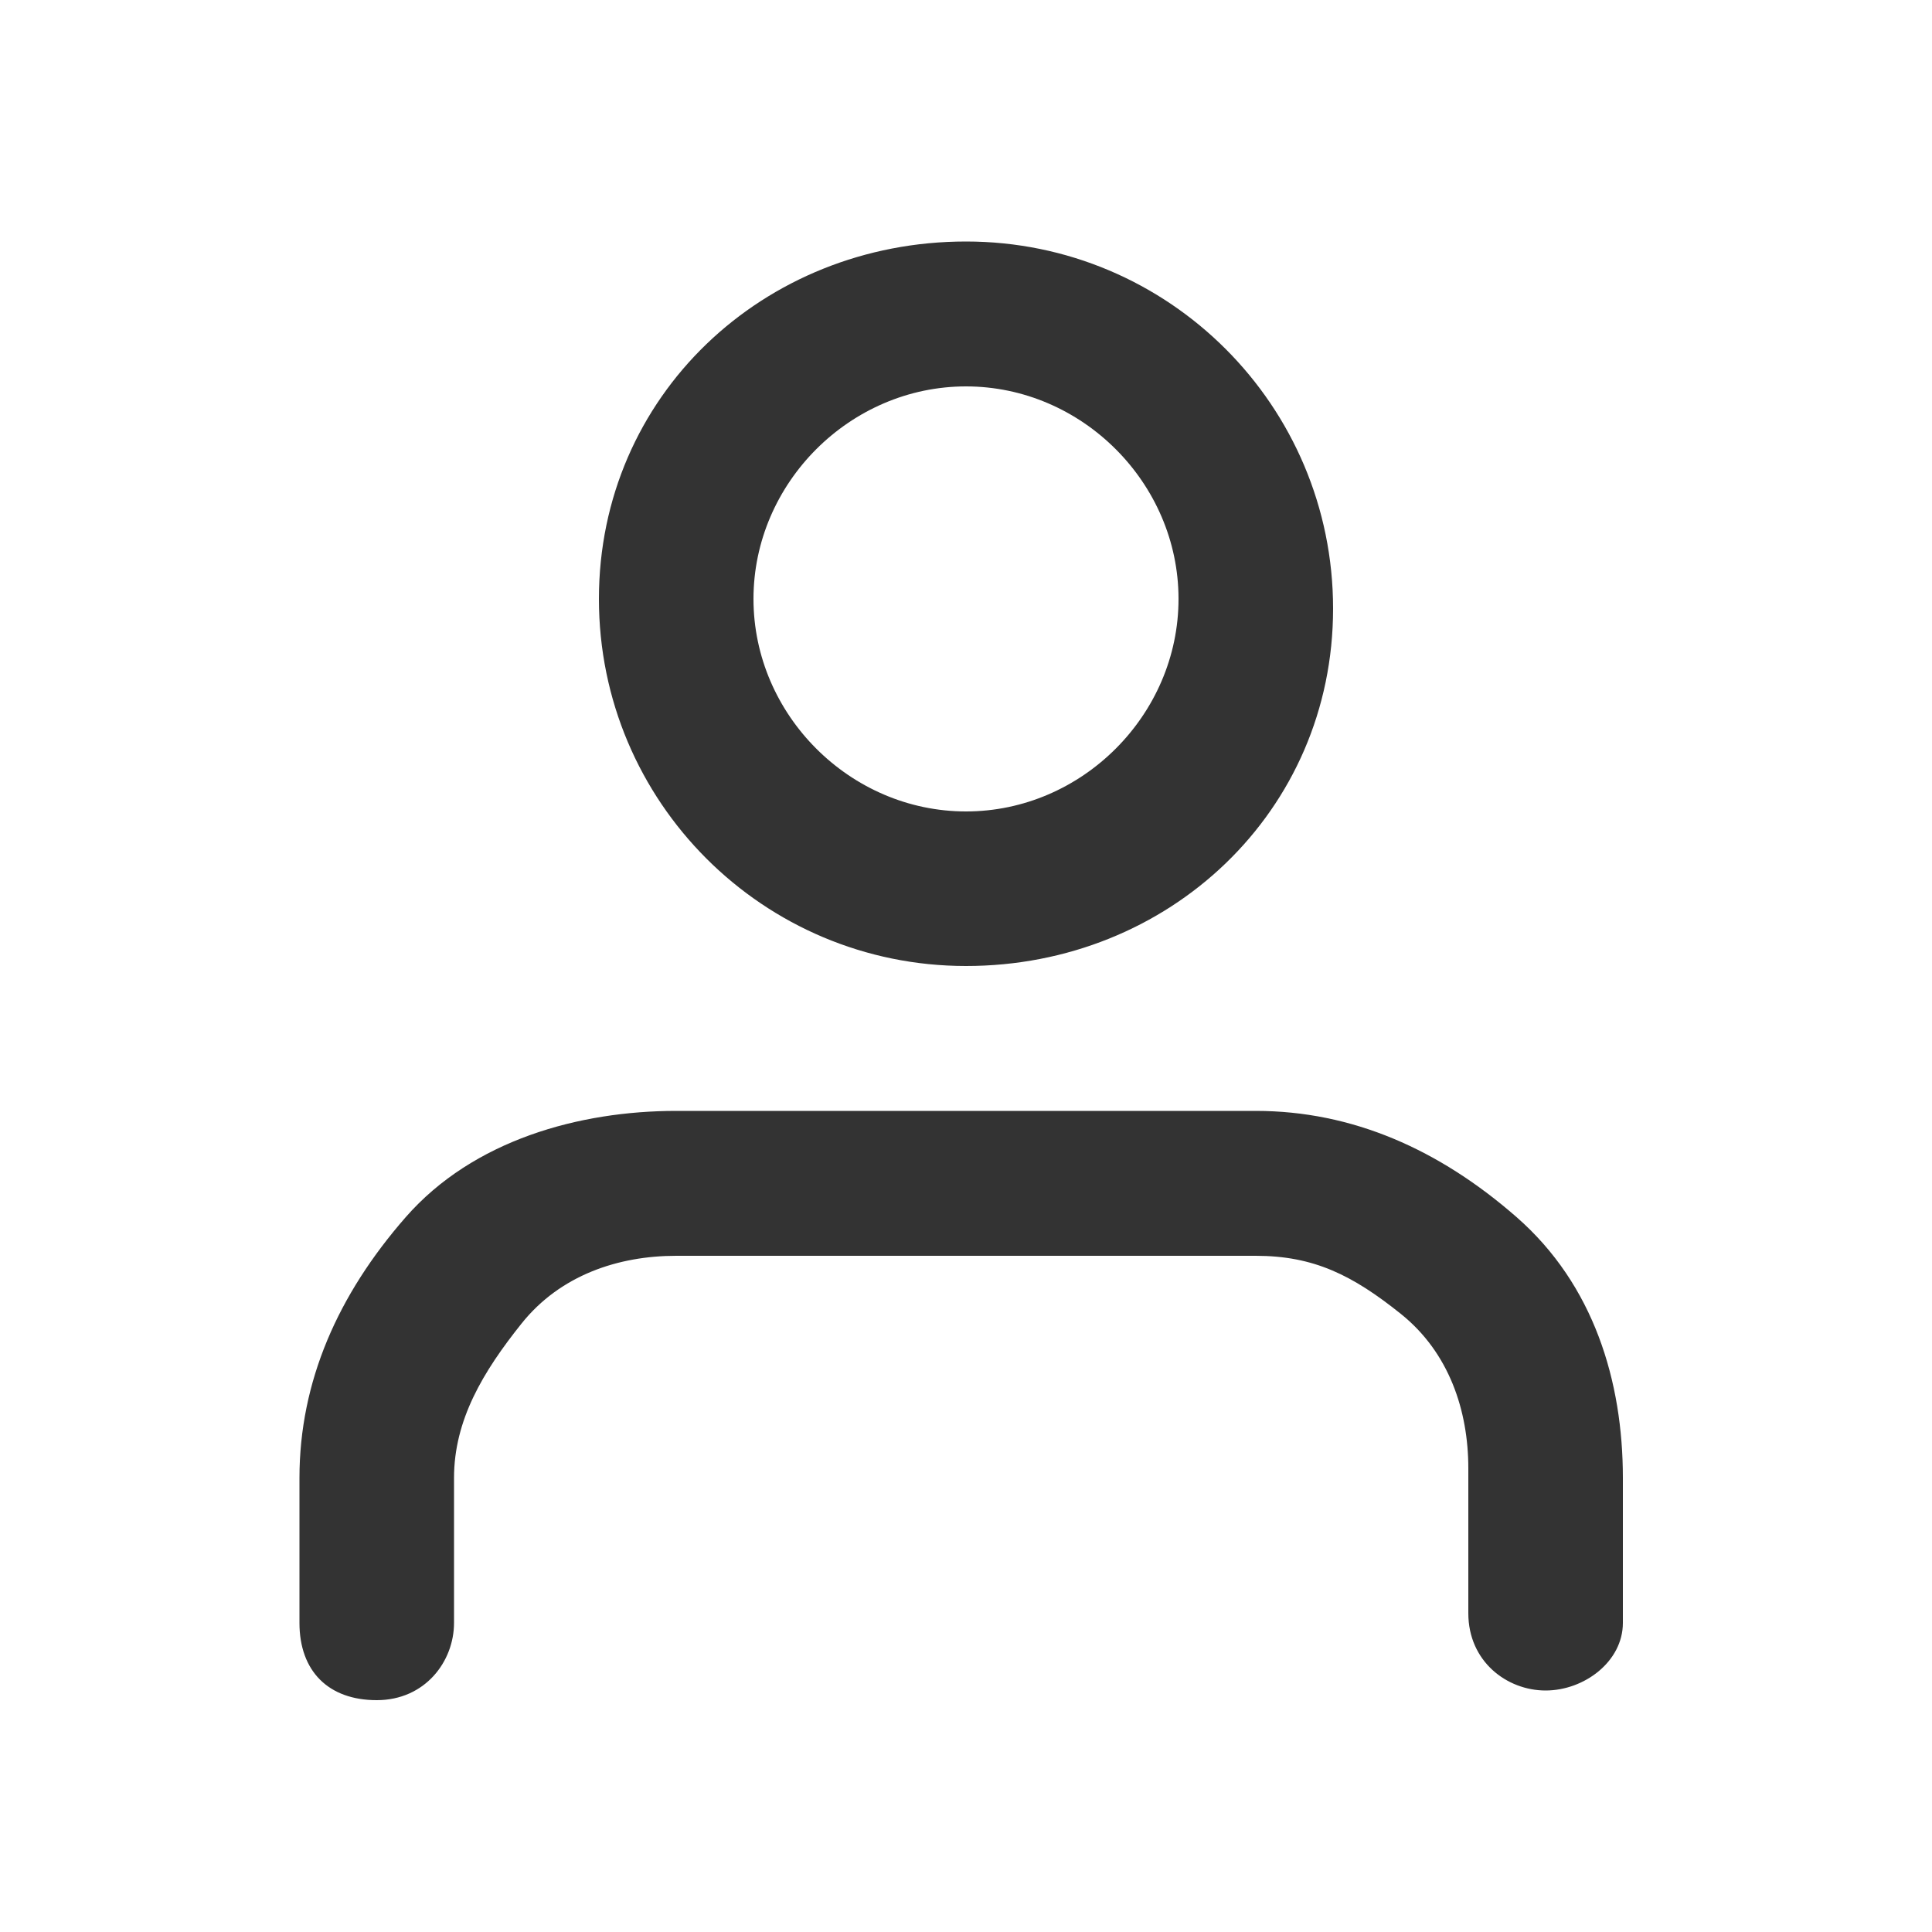 <?xml version="1.0" encoding="utf-8"?>
<!-- Generator: Adobe Illustrator 24.0.0, SVG Export Plug-In . SVG Version: 6.00 Build 0)  -->
<svg version="1.1" id="圖層_1" xmlns="http://www.w3.org/2000/svg" xmlns:xlink="http://www.w3.org/1999/xlink" x="0px" y="0px"
	 viewBox="0 0 20 20" style="enable-background:new 0 0 20 20;" xml:space="preserve">
<style type="text/css">
	.st0{opacity:0.8;}
</style>
<g class="st0">
	<path d="M16,17.5c-0.4,0-0.8-0.3-0.8-0.8v-1.5c0-0.6-0.2-1.2-0.7-1.6S13.6,13,13,13H7c-0.6,0-1.2,0.2-1.6,0.7s-0.7,1-0.7,1.6v1.5
		c0,0.4-0.3,0.8-0.8,0.8s-0.8-0.3-0.8-0.8v-1.5c0-1,0.4-1.9,1.1-2.7S6,11.5,7,11.5h6c1,0,1.9,0.4,2.7,1.1s1.1,1.7,1.1,2.7v1.5
		C16.8,17.2,16.4,17.5,16,17.5z"/>
</g>
<g class="st0">
	<path d="M10,10c-2.1,0-3.8-1.7-3.8-3.8S7.9,2.5,10,2.5c2.1,0,3.8,1.7,3.8,3.8S12.1,10,10,10z M10,4C8.8,4,7.8,5,7.8,6.2
		s1,2.2,2.2,2.2c1.2,0,2.2-1,2.2-2.2S11.2,4,10,4z"/>
</g>
</svg>
